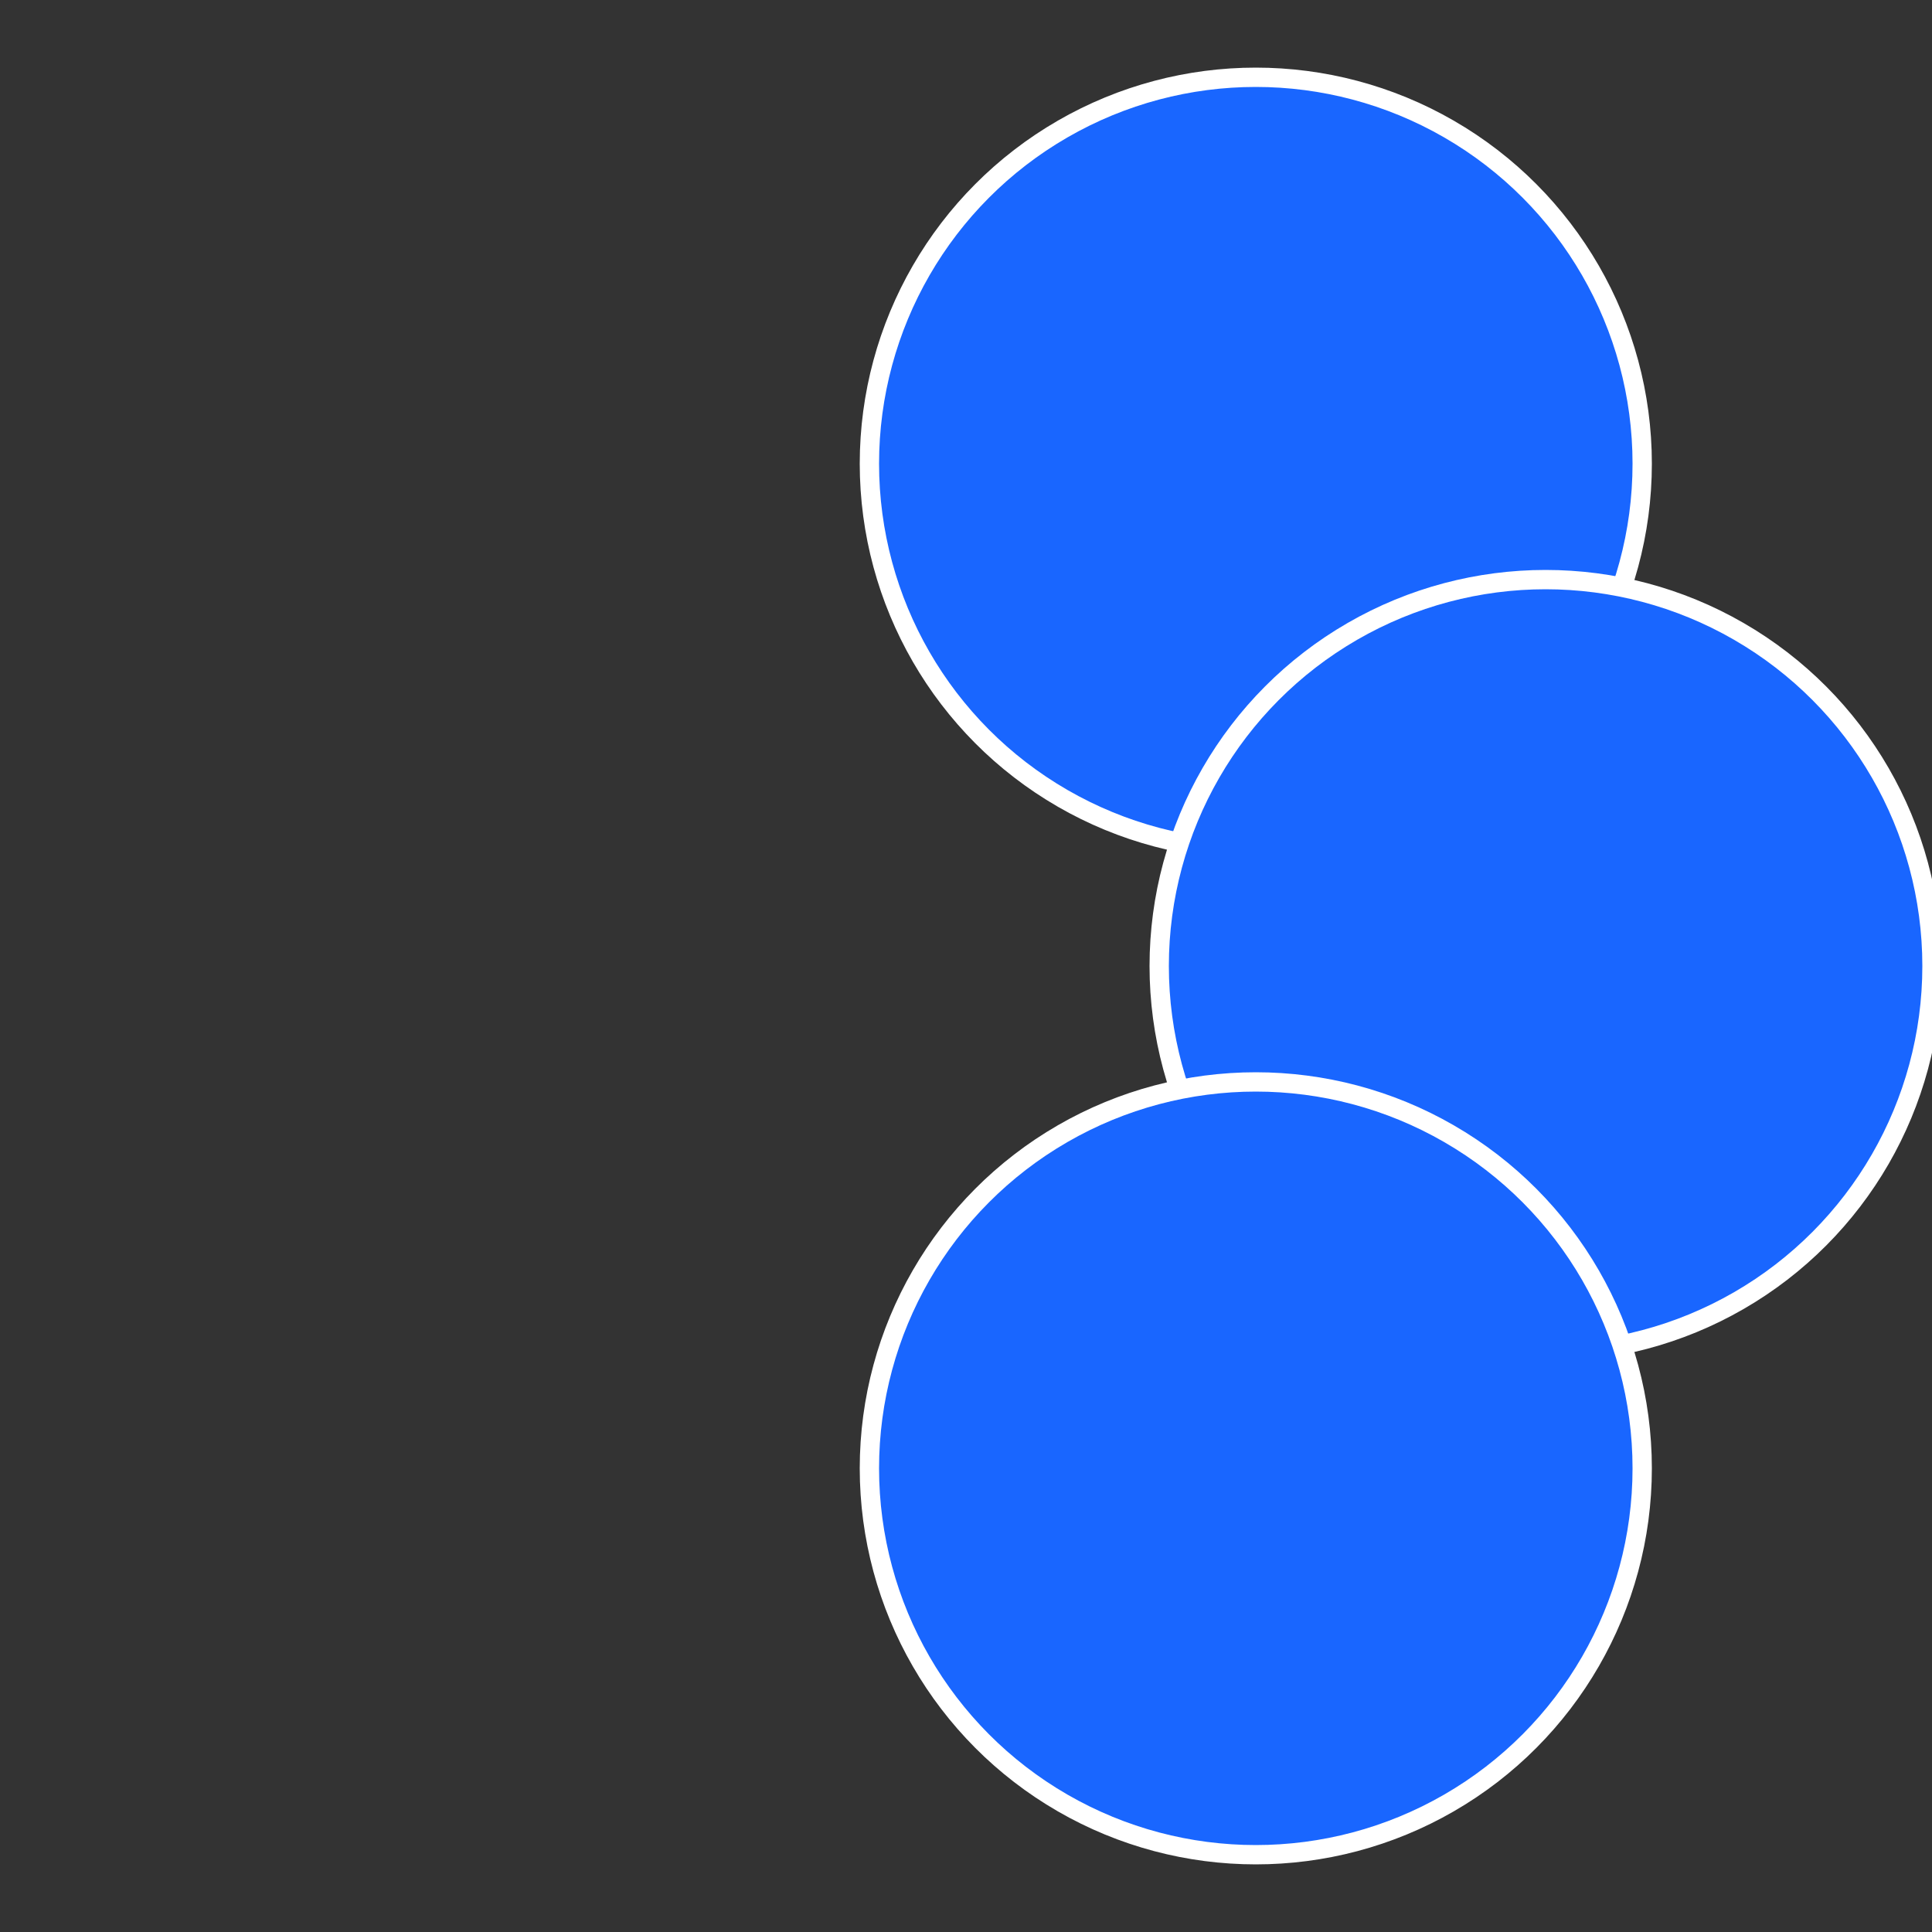 <?xml version="1.0" standalone="no"?>
<svg width="500" height="500" viewBox="-1 -1 2 2" xmlns="http://www.w3.org/2000/svg">
 
                <rect x="-1" y="-1" width="2" height="2" fill="#333333" stroke="none"/>
 
                <circle cx="0.3" cy="-0.52" r="0.4" fill="#1966ffffffffffffe8b9ffffffffffffe7e6" stroke="#fff" stroke-width="1%" />
             
                <circle cx="0.6" cy="0" r="0.4" fill="#1966ffffffffffffe7e6ffffffffffffffd3" stroke="#fff" stroke-width="1%" />
             
                <circle cx="0.3" cy="0.52" r="0.4" fill="#1966ffffffffffffe7e61892" stroke="#fff" stroke-width="1%" />
            </svg>
